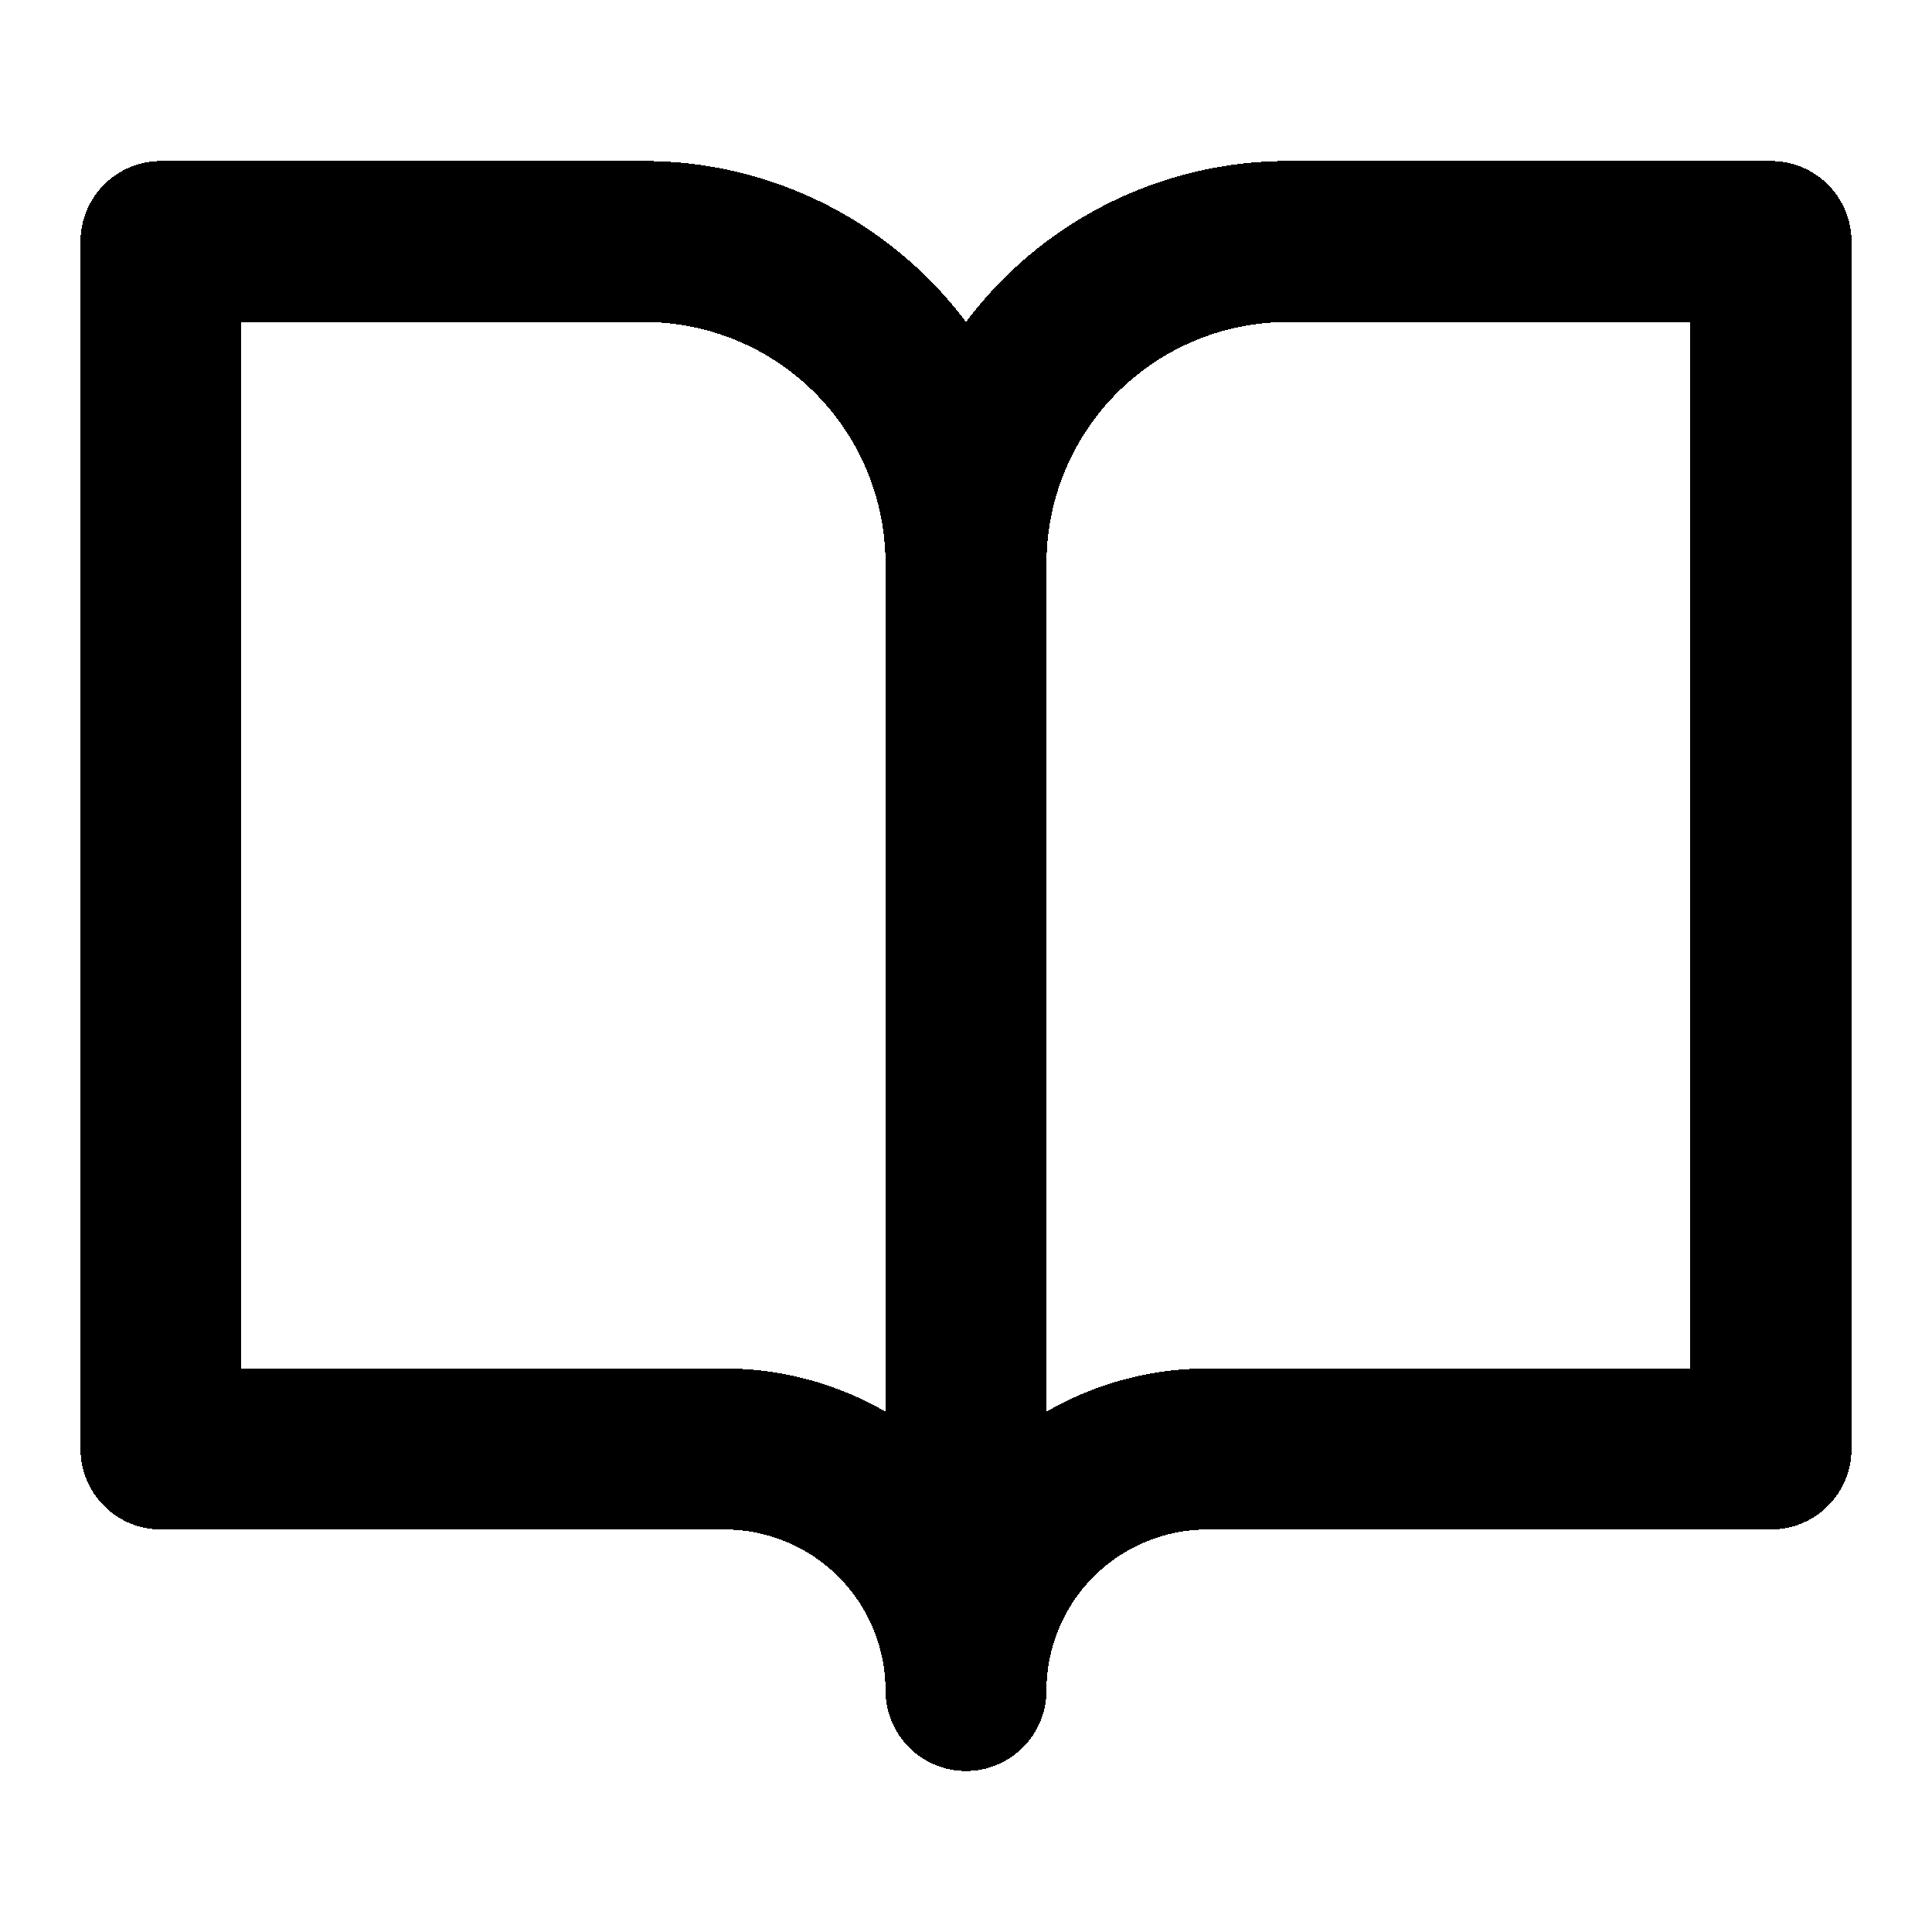 <svg width="24" height="24" fill="none" stroke="currentColor" stroke-linecap="round" stroke-linejoin="round" stroke-width="2" viewBox="0 0 24 24" xmlns="http://www.w3.org/2000/svg" shape-rendering="crispEdges">
 <path d="M2 3h6a4 4 0 0 1 4 4v14a3 3 0 0 0-3-3H2z"/>
 <path d="m22 3h-6a4 4 0 0 0-4 4v14a3 3 0 0 1 3-3h7z"/>
</svg>
